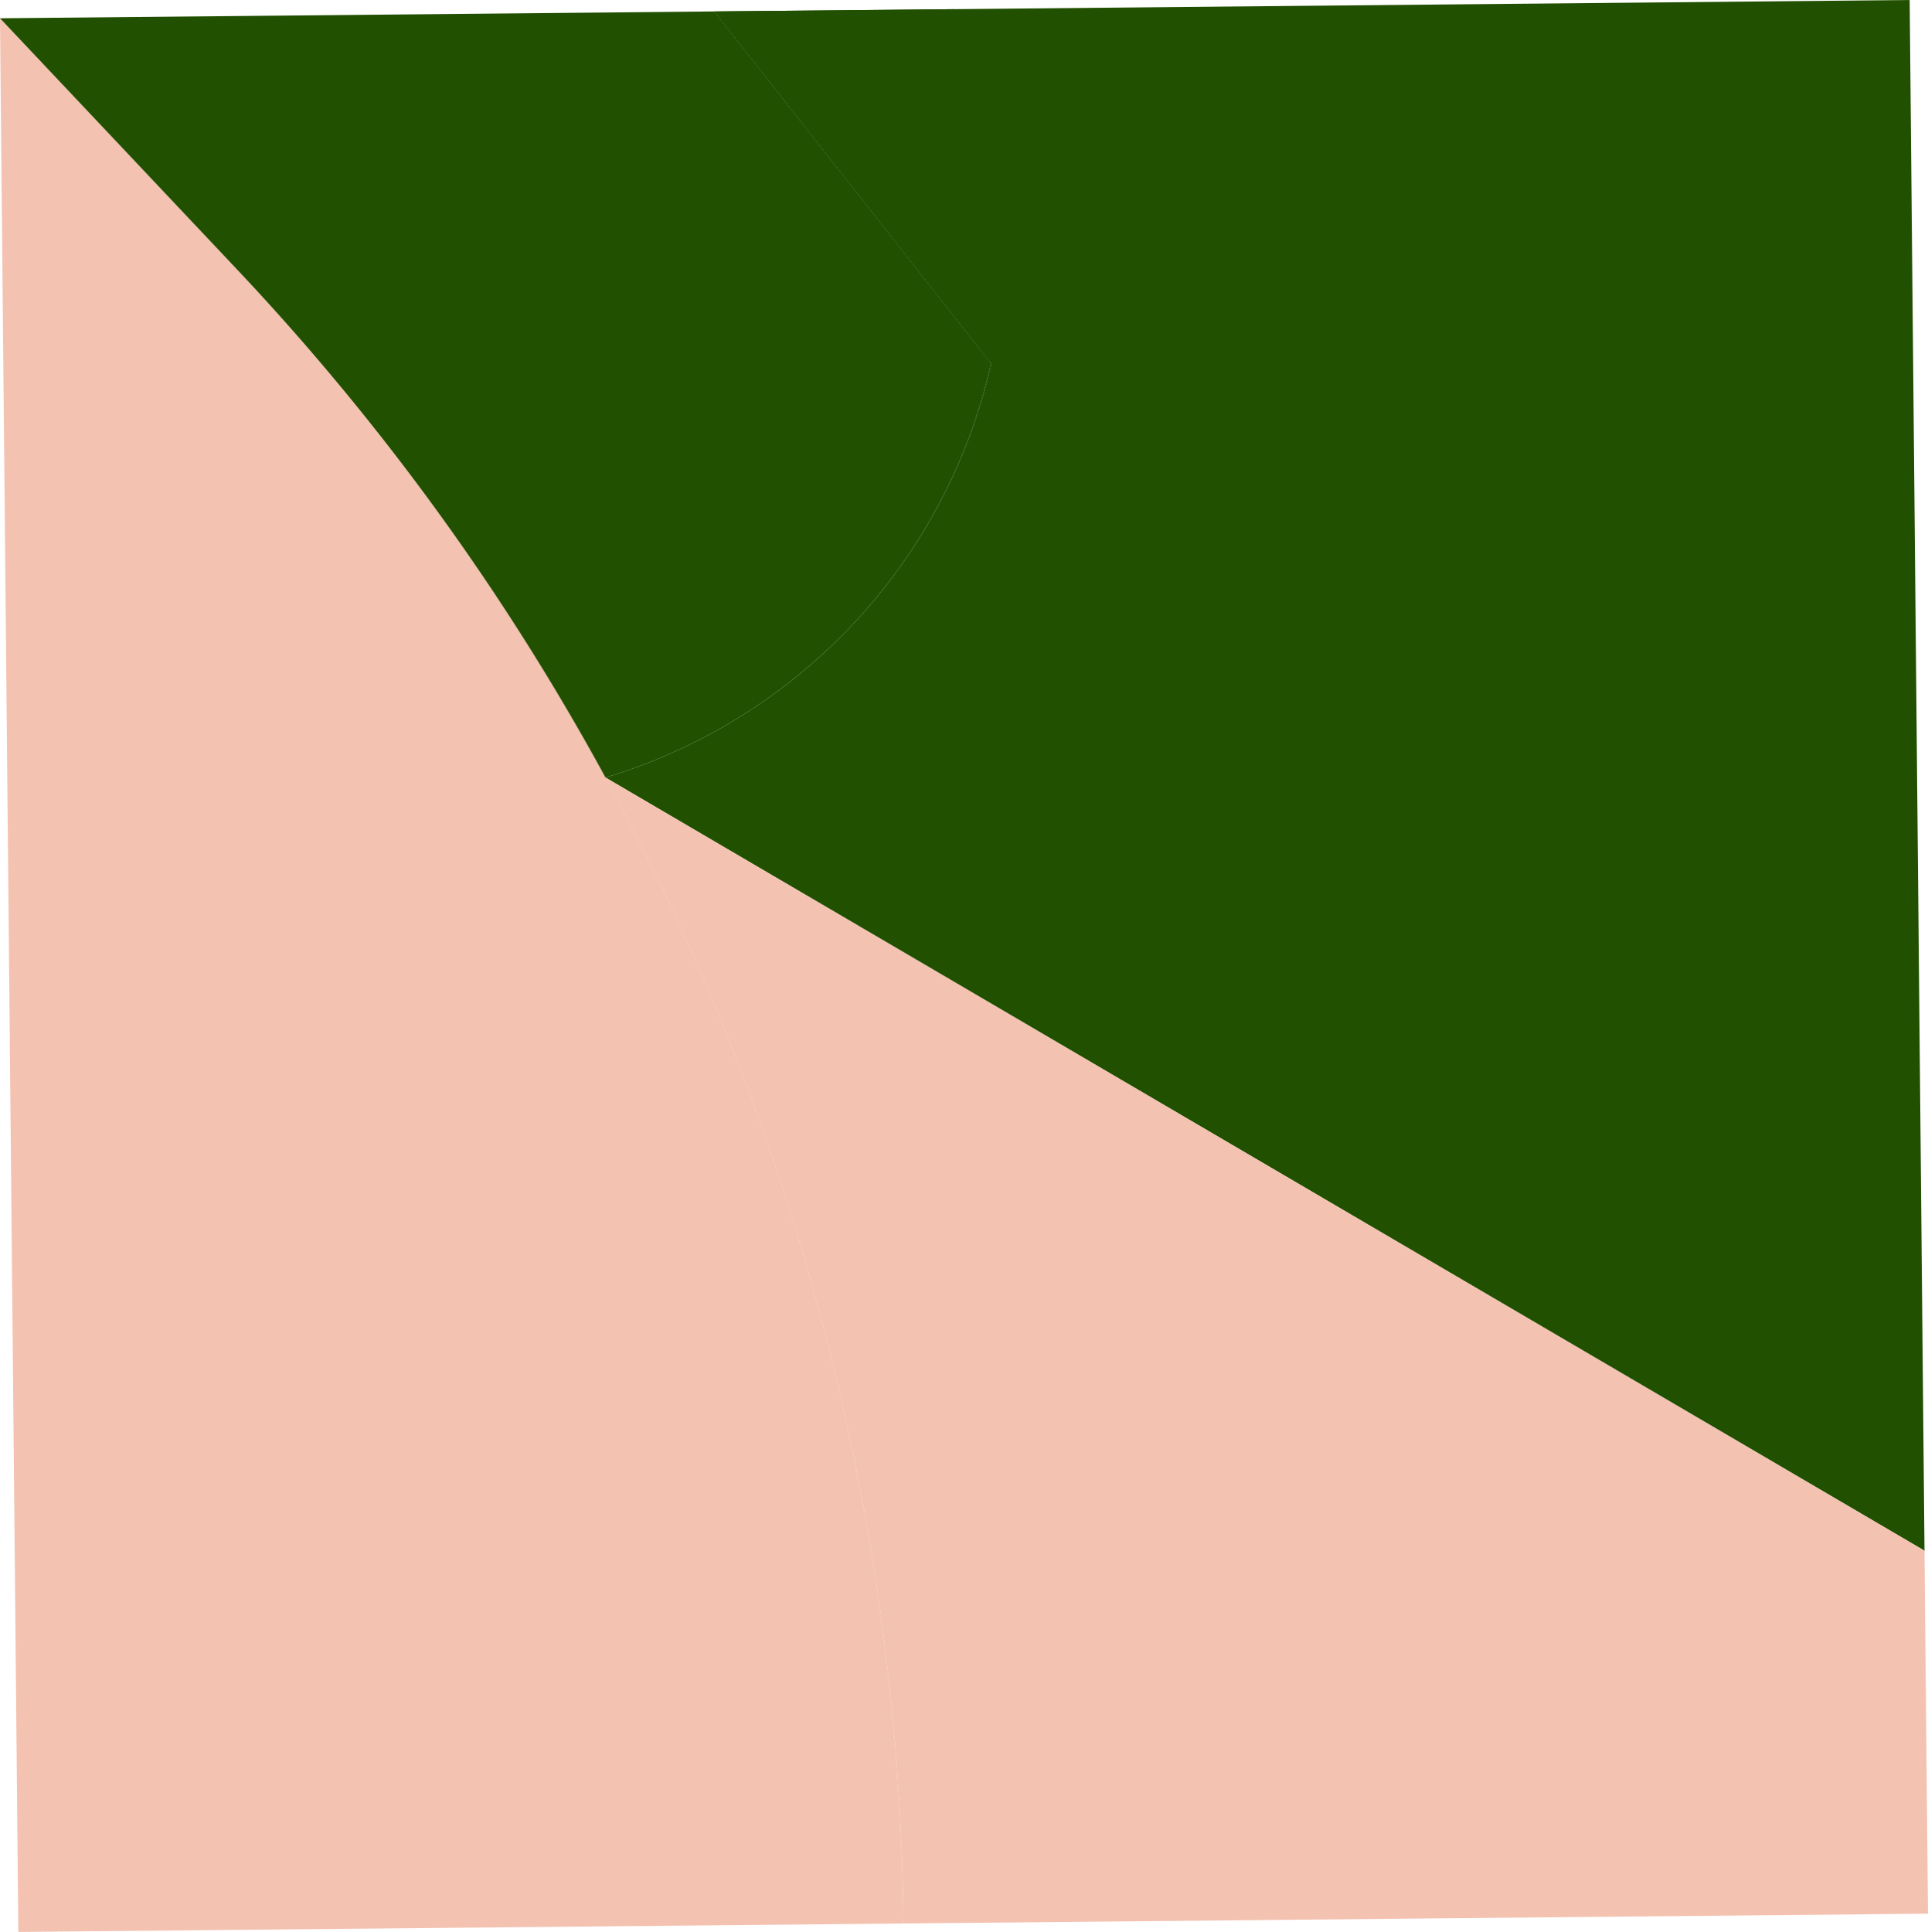 <?xml version="1.0" encoding="utf-8"?>
<svg xmlns="http://www.w3.org/2000/svg" width="381" height="381.75" viewBox="0 0 381 381.75">
  <defs>
    <style>
      .cls-1 {
        fill: #215000;
      }

      .cls-2 {
        fill: #f4c2b1;
      }
    </style>
  </defs>
  <title>Asset 4</title>
  <g id="Layer_2" data-name="Layer 2">
    <g id="Layer_1-2" data-name="Layer 1">
      <g>
        <path class="cls-1" d="M380.31,306.42,119.65,153.64a110.83,110.83,0,0,0,76.21-81.81l154.45,99.05Z"/>
        <path class="cls-2" d="M178.48,380.08,3.62,381.75,0,3.61,47,53.42a483.22,483.22,0,0,1,72.68,100.22A483.12,483.12,0,0,1,178.48,380.08Z"/>
        <polygon class="cls-1" points="380.31 306.42 304.1 209.49 195.86 71.83 141.16 2.26 377.38 0 380.31 306.42"/>
        <path class="cls-1" d="M119.65,153.64A483.22,483.22,0,0,0,47,53.42L0,3.61,141.16,2.26l54.7,69.57A110.83,110.83,0,0,1,119.65,153.64Z"/>
        <path class="cls-1" d="M195.86,71.83,141.16,2.26l47.43-.45a111.06,111.06,0,0,1,7.27,70Z"/>
        <path class="cls-2" d="M381,378.14l-202.52,1.94a483.12,483.12,0,0,0-58.83-226.44L380.31,306.42Z"/>
      </g>
    </g>
  </g>
</svg>
